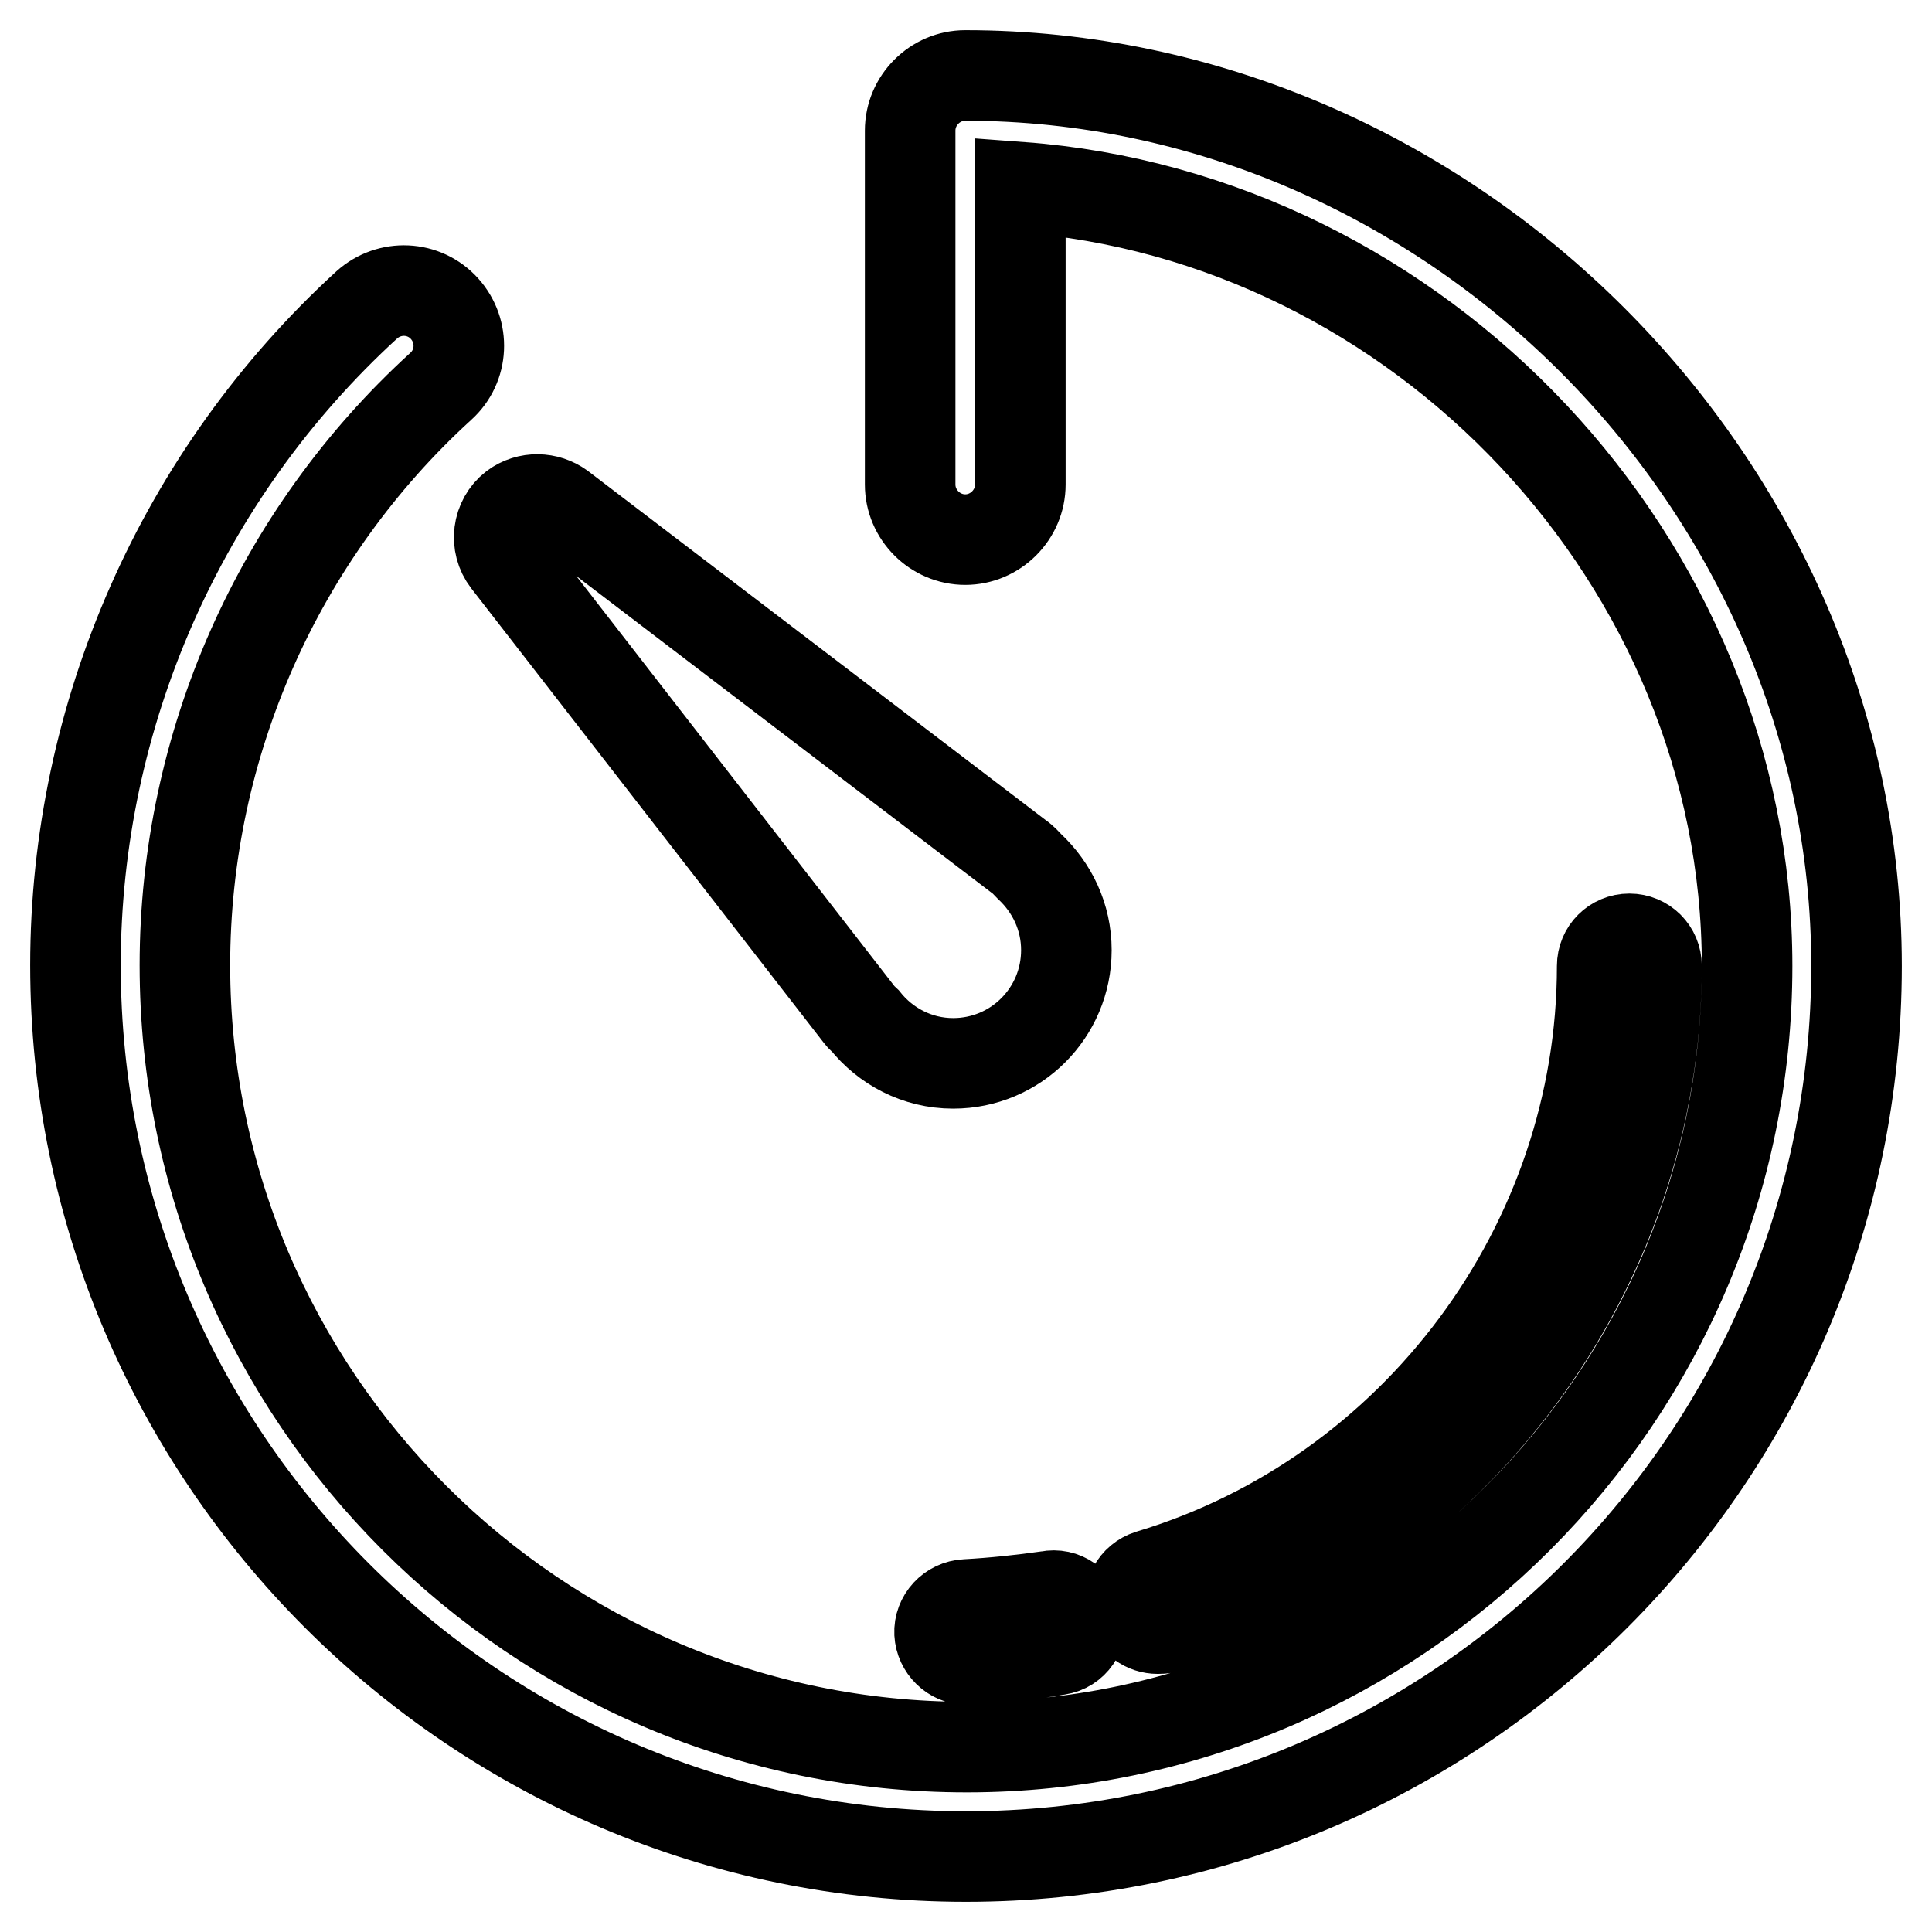 <?xml version="1.0" encoding="utf-8"?>
<!-- Svg Vector Icons : http://www.onlinewebfonts.com/icon -->
<!DOCTYPE svg PUBLIC "-//W3C//DTD SVG 1.1//EN" "http://www.w3.org/Graphics/SVG/1.1/DTD/svg11.dtd">
<svg version="1.1" xmlns="http://www.w3.org/2000/svg" xmlns:xlink="http://www.w3.org/1999/xlink" x="0px" y="0px" viewBox="0 0 256 256" enable-background="new 0 0 256 256" xml:space="preserve">
<g> <path stroke-width="12" fill-opacity="0" stroke="#000000"  d="M113.9,134.5c0.2,0.3,0.5,0.5,0.7,0.7c2.7,3.4,6.9,5.7,11.7,5.7c8.3,0,15-6.7,15-15c0-4.4-1.9-8.3-4.9-11.1 c-0.4-0.4-0.8-0.9-1.4-1.3L74.3,67.2c-1.8-1.3-4.3-1.4-6.2,0c-2.2,1.7-2.6,4.9-0.9,7.1L113.9,134.5z M127.9,10 c-4,0-7.3,3.3-7.3,7.3v46.9c0,4,3.3,7.3,7.3,7.3s7.3-3.3,7.3-7.3V24.8c52.9,3.9,96.3,49.6,96.3,103.2c0,57-46.4,103.5-103.4,103.5 C71,231.5,24.5,185,24.5,127.9c0-29.2,12.4-57.1,33.9-76.7c3-2.7,3.2-7.3,0.5-10.3c-2.7-3-7.3-3.2-10.3-0.5 C24.1,62.8,10,94.7,10,127.9C10,193,62.9,246,128,246c65.1,0,118-52.9,118-118C246,64,191.9,10,127.9,10z M153.4,215.8 c0.3,0,0.7,0,1-0.1c38.3-11.5,65.1-47.6,65.1-87.7c0-2-1.6-3.6-3.6-3.6c-2,0-3.6,1.6-3.6,3.6c0,36.9-24.7,70.1-60,80.7 c-1.9,0.6-3,2.6-2.4,4.5C150.4,214.8,151.8,215.8,153.4,215.8z M128,212.6c-2,0.1-3.6,1.8-3.5,3.8c0.1,1.9,1.7,3.5,3.6,3.5 c0.1,0,0.1,0,0.2,0c4-0.2,8-0.6,11.9-1.3c2-0.3,3.3-2.2,2.9-4.2c-0.4-2-2.2-3.3-4.2-2.9C135.4,212,131.7,212.4,128,212.6z"/></g>
</svg>